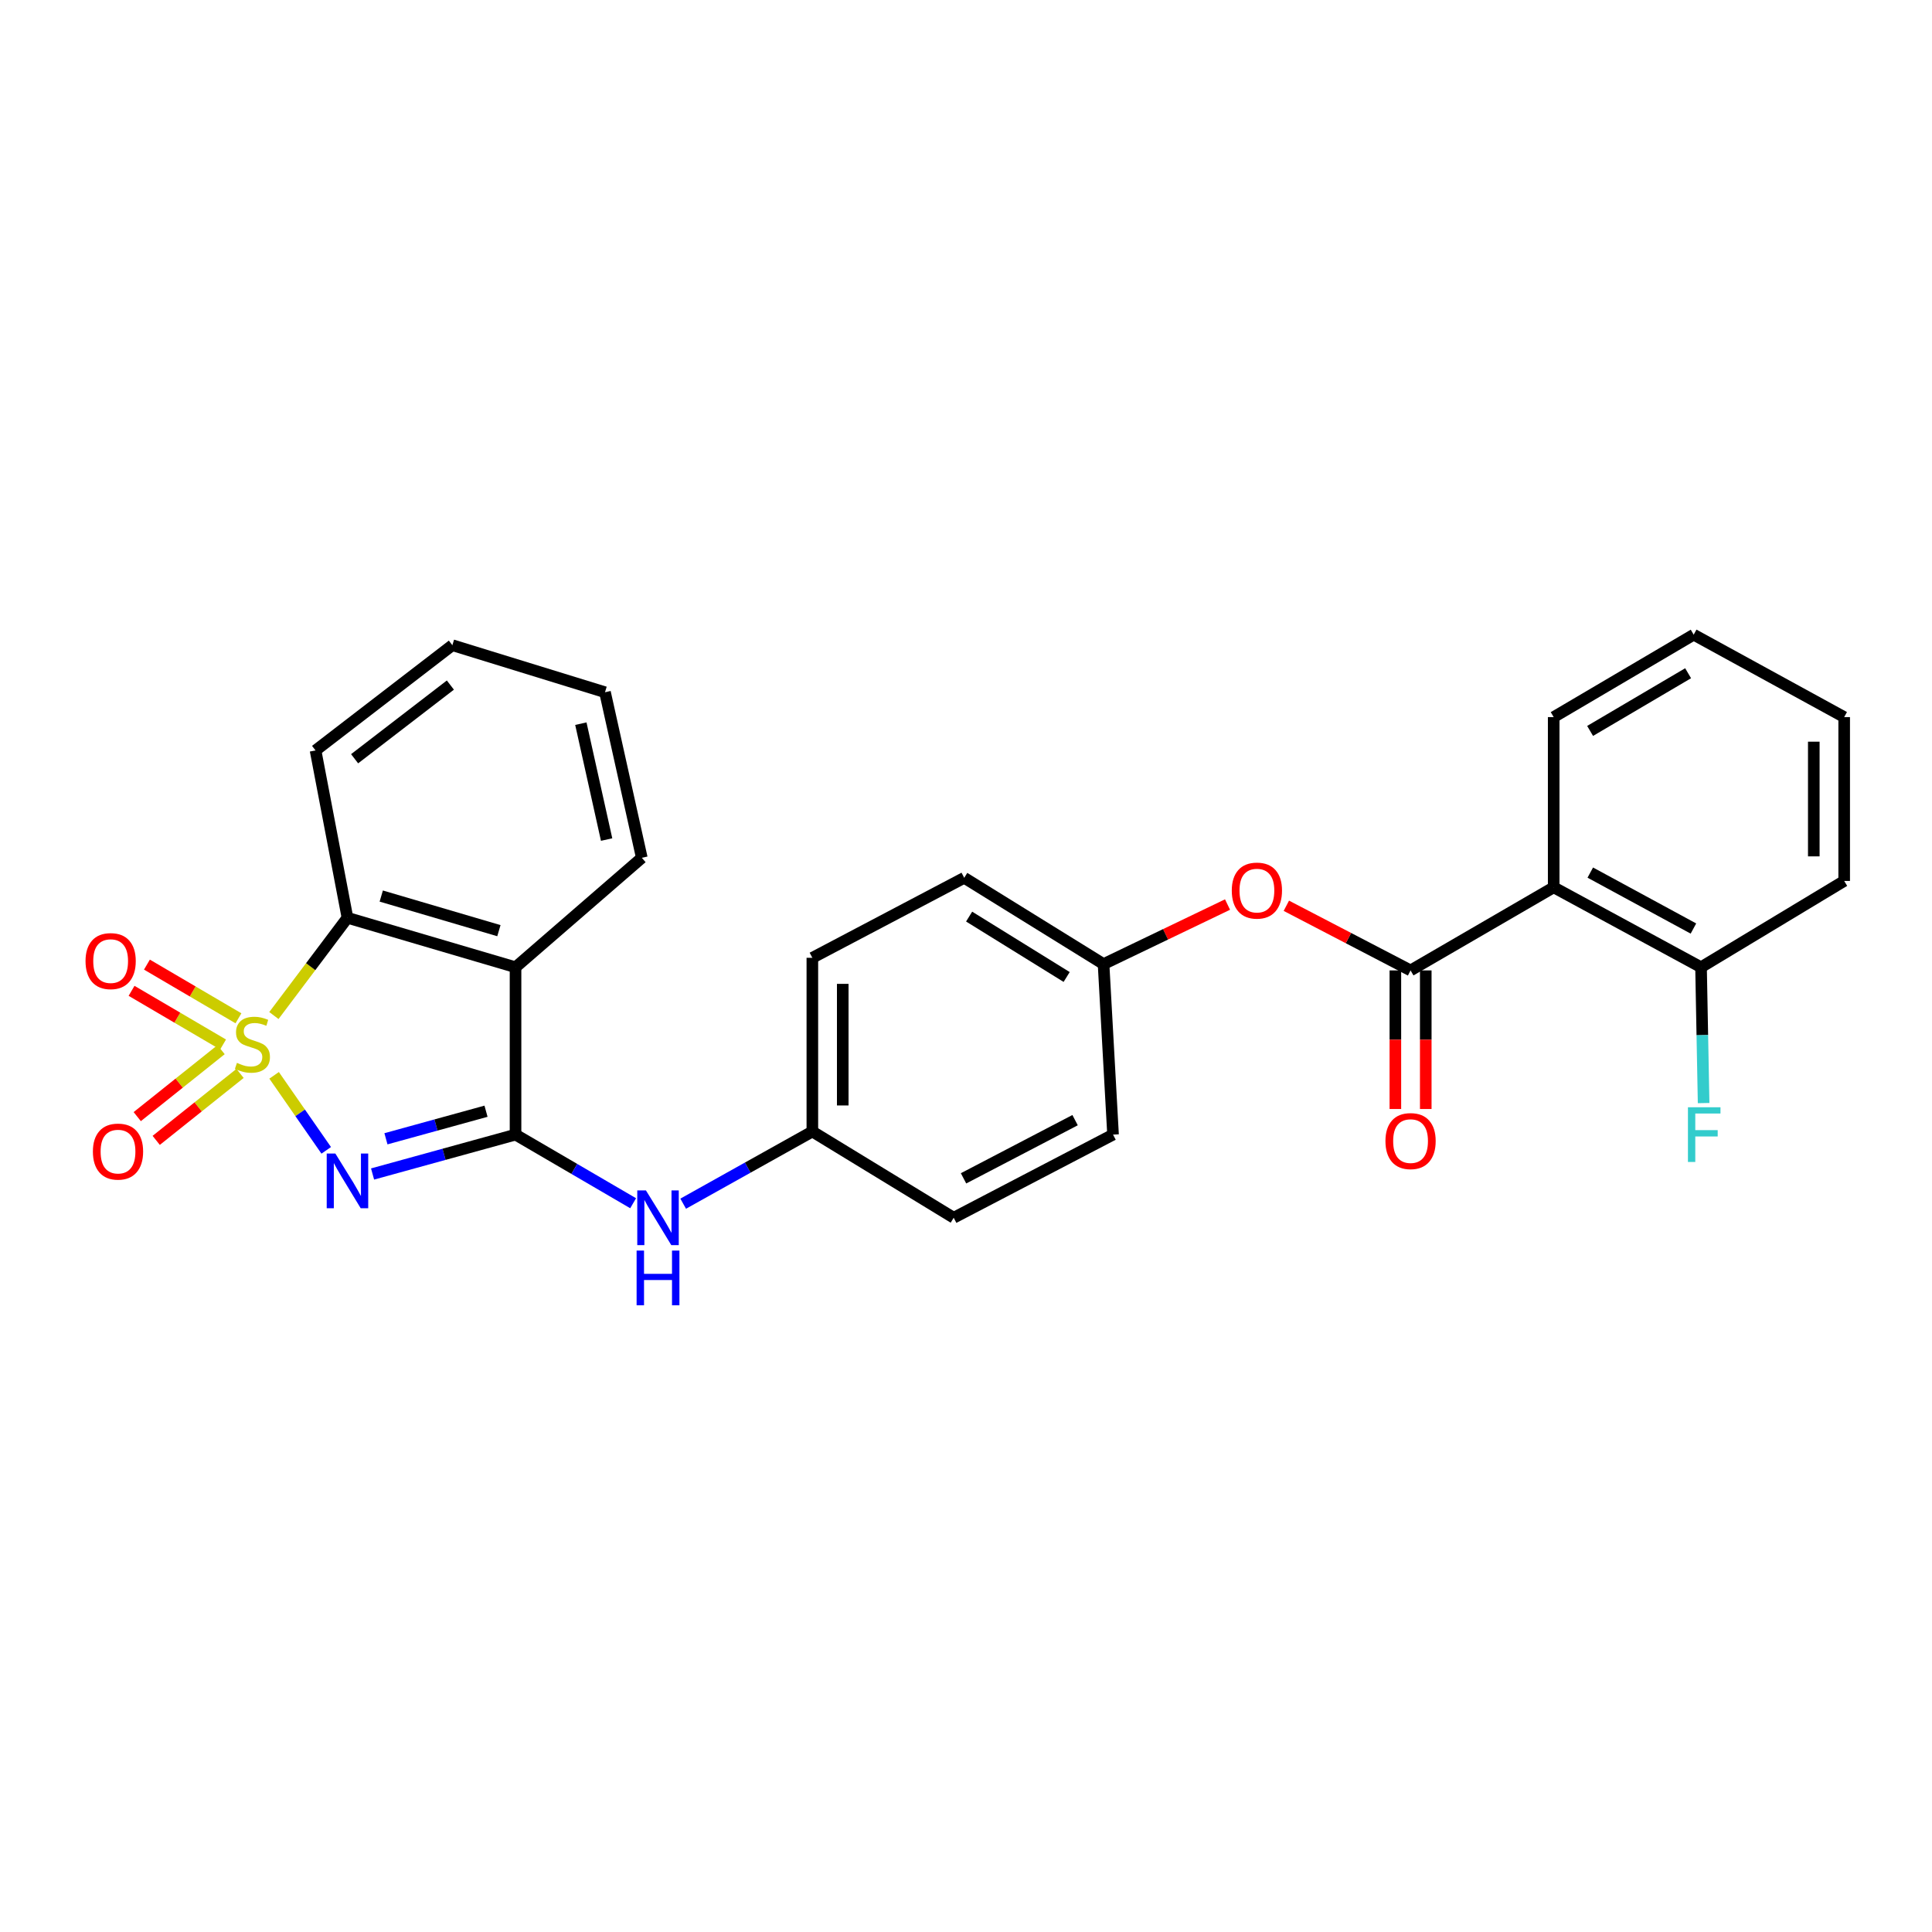 <?xml version='1.0' encoding='iso-8859-1'?>
<svg version='1.1' baseProfile='full'
              xmlns='http://www.w3.org/2000/svg'
                      xmlns:rdkit='http://www.rdkit.org/xml'
                      xmlns:xlink='http://www.w3.org/1999/xlink'
                  xml:space='preserve'
width='1000px' height='1000px' viewBox='0 0 1000 1000'>
<!-- END OF HEADER -->
<rect style='opacity:1.0;fill:#FFFFFF;stroke:none' width='1000' height='1000' x='0' y='0'> </rect>
<path class='bond-0' d='M 141.881,556.595 L 155.367,576.005' style='fill:none;fill-rule:evenodd;stroke:#CCCC00;stroke-width:6px;stroke-linecap:butt;stroke-linejoin:miter;stroke-opacity:1' />
<path class='bond-0' d='M 155.367,576.005 L 168.853,595.415' style='fill:none;fill-rule:evenodd;stroke:#0000FF;stroke-width:6px;stroke-linecap:butt;stroke-linejoin:miter;stroke-opacity:1' />
<path class='bond-3' d='M 141.771,525.641 L 160.809,500.344' style='fill:none;fill-rule:evenodd;stroke:#CCCC00;stroke-width:6px;stroke-linecap:butt;stroke-linejoin:miter;stroke-opacity:1' />
<path class='bond-3' d='M 160.809,500.344 L 179.847,475.046' style='fill:none;fill-rule:evenodd;stroke:#000000;stroke-width:6px;stroke-linecap:butt;stroke-linejoin:miter;stroke-opacity:1' />
<path class='bond-7' d='M 114.431,543.307 L 92.734,560.635' style='fill:none;fill-rule:evenodd;stroke:#CCCC00;stroke-width:6px;stroke-linecap:butt;stroke-linejoin:miter;stroke-opacity:1' />
<path class='bond-7' d='M 92.734,560.635 L 71.037,577.963' style='fill:none;fill-rule:evenodd;stroke:#FF0000;stroke-width:6px;stroke-linecap:butt;stroke-linejoin:miter;stroke-opacity:1' />
<path class='bond-7' d='M 124.248,555.599 L 102.551,572.927' style='fill:none;fill-rule:evenodd;stroke:#CCCC00;stroke-width:6px;stroke-linecap:butt;stroke-linejoin:miter;stroke-opacity:1' />
<path class='bond-7' d='M 102.551,572.927 L 80.853,590.255' style='fill:none;fill-rule:evenodd;stroke:#FF0000;stroke-width:6px;stroke-linecap:butt;stroke-linejoin:miter;stroke-opacity:1' />
<path class='bond-8' d='M 123.418,527.066 L 99.735,513.174' style='fill:none;fill-rule:evenodd;stroke:#CCCC00;stroke-width:6px;stroke-linecap:butt;stroke-linejoin:miter;stroke-opacity:1' />
<path class='bond-8' d='M 99.735,513.174 L 76.052,499.282' style='fill:none;fill-rule:evenodd;stroke:#FF0000;stroke-width:6px;stroke-linecap:butt;stroke-linejoin:miter;stroke-opacity:1' />
<path class='bond-8' d='M 115.459,540.635 L 91.776,526.743' style='fill:none;fill-rule:evenodd;stroke:#CCCC00;stroke-width:6px;stroke-linecap:butt;stroke-linejoin:miter;stroke-opacity:1' />
<path class='bond-8' d='M 91.776,526.743 L 68.093,512.851' style='fill:none;fill-rule:evenodd;stroke:#FF0000;stroke-width:6px;stroke-linecap:butt;stroke-linejoin:miter;stroke-opacity:1' />
<path class='bond-1' d='M 192.843,607.659 L 229.84,597.467' style='fill:none;fill-rule:evenodd;stroke:#0000FF;stroke-width:6px;stroke-linecap:butt;stroke-linejoin:miter;stroke-opacity:1' />
<path class='bond-1' d='M 229.84,597.467 L 266.838,587.275' style='fill:none;fill-rule:evenodd;stroke:#000000;stroke-width:6px;stroke-linecap:butt;stroke-linejoin:miter;stroke-opacity:1' />
<path class='bond-1' d='M 199.765,589.435 L 225.663,582.301' style='fill:none;fill-rule:evenodd;stroke:#0000FF;stroke-width:6px;stroke-linecap:butt;stroke-linejoin:miter;stroke-opacity:1' />
<path class='bond-1' d='M 225.663,582.301 L 251.561,575.167' style='fill:none;fill-rule:evenodd;stroke:#000000;stroke-width:6px;stroke-linecap:butt;stroke-linejoin:miter;stroke-opacity:1' />
<path class='bond-6' d='M 266.838,587.275 L 297.275,605.035' style='fill:none;fill-rule:evenodd;stroke:#000000;stroke-width:6px;stroke-linecap:butt;stroke-linejoin:miter;stroke-opacity:1' />
<path class='bond-6' d='M 297.275,605.035 L 327.713,622.795' style='fill:none;fill-rule:evenodd;stroke:#0000FF;stroke-width:6px;stroke-linecap:butt;stroke-linejoin:miter;stroke-opacity:1' />
<path class='bond-27' d='M 266.838,587.275 L 266.838,500.643' style='fill:none;fill-rule:evenodd;stroke:#000000;stroke-width:6px;stroke-linecap:butt;stroke-linejoin:miter;stroke-opacity:1' />
<path class='bond-2' d='M 266.838,500.643 L 179.847,475.046' style='fill:none;fill-rule:evenodd;stroke:#000000;stroke-width:6px;stroke-linecap:butt;stroke-linejoin:miter;stroke-opacity:1' />
<path class='bond-2' d='M 258.23,481.713 L 197.336,463.795' style='fill:none;fill-rule:evenodd;stroke:#000000;stroke-width:6px;stroke-linecap:butt;stroke-linejoin:miter;stroke-opacity:1' />
<path class='bond-15' d='M 266.838,500.643 L 332.198,443.996' style='fill:none;fill-rule:evenodd;stroke:#000000;stroke-width:6px;stroke-linecap:butt;stroke-linejoin:miter;stroke-opacity:1' />
<path class='bond-21' d='M 179.847,475.046 L 163.33,388.432' style='fill:none;fill-rule:evenodd;stroke:#000000;stroke-width:6px;stroke-linecap:butt;stroke-linejoin:miter;stroke-opacity:1' />
<path class='bond-4' d='M 730.104,502.286 L 697.957,485.554' style='fill:none;fill-rule:evenodd;stroke:#000000;stroke-width:6px;stroke-linecap:butt;stroke-linejoin:miter;stroke-opacity:1' />
<path class='bond-4' d='M 697.957,485.554 L 665.81,468.822' style='fill:none;fill-rule:evenodd;stroke:#FF0000;stroke-width:6px;stroke-linecap:butt;stroke-linejoin:miter;stroke-opacity:1' />
<path class='bond-5' d='M 730.104,502.286 L 804.187,459.272' style='fill:none;fill-rule:evenodd;stroke:#000000;stroke-width:6px;stroke-linecap:butt;stroke-linejoin:miter;stroke-opacity:1' />
<path class='bond-11' d='M 722.239,502.286 L 722.239,538.152' style='fill:none;fill-rule:evenodd;stroke:#000000;stroke-width:6px;stroke-linecap:butt;stroke-linejoin:miter;stroke-opacity:1' />
<path class='bond-11' d='M 722.239,538.152 L 722.239,574.017' style='fill:none;fill-rule:evenodd;stroke:#FF0000;stroke-width:6px;stroke-linecap:butt;stroke-linejoin:miter;stroke-opacity:1' />
<path class='bond-11' d='M 737.97,502.286 L 737.97,538.152' style='fill:none;fill-rule:evenodd;stroke:#000000;stroke-width:6px;stroke-linecap:butt;stroke-linejoin:miter;stroke-opacity:1' />
<path class='bond-11' d='M 737.97,538.152 L 737.97,574.017' style='fill:none;fill-rule:evenodd;stroke:#FF0000;stroke-width:6px;stroke-linecap:butt;stroke-linejoin:miter;stroke-opacity:1' />
<path class='bond-10' d='M 804.187,459.272 L 880.454,500.643' style='fill:none;fill-rule:evenodd;stroke:#000000;stroke-width:6px;stroke-linecap:butt;stroke-linejoin:miter;stroke-opacity:1' />
<path class='bond-10' d='M 823.128,451.65 L 876.515,480.61' style='fill:none;fill-rule:evenodd;stroke:#000000;stroke-width:6px;stroke-linecap:butt;stroke-linejoin:miter;stroke-opacity:1' />
<path class='bond-16' d='M 804.187,459.272 L 804.187,371.172' style='fill:none;fill-rule:evenodd;stroke:#000000;stroke-width:6px;stroke-linecap:butt;stroke-linejoin:miter;stroke-opacity:1' />
<path class='bond-12' d='M 353.616,623.027 L 387.045,604.347' style='fill:none;fill-rule:evenodd;stroke:#0000FF;stroke-width:6px;stroke-linecap:butt;stroke-linejoin:miter;stroke-opacity:1' />
<path class='bond-12' d='M 387.045,604.347 L 420.473,585.667' style='fill:none;fill-rule:evenodd;stroke:#000000;stroke-width:6px;stroke-linecap:butt;stroke-linejoin:miter;stroke-opacity:1' />
<path class='bond-9' d='M 635.367,468.191 L 603.283,483.605' style='fill:none;fill-rule:evenodd;stroke:#FF0000;stroke-width:6px;stroke-linecap:butt;stroke-linejoin:miter;stroke-opacity:1' />
<path class='bond-9' d='M 603.283,483.605 L 571.199,499.018' style='fill:none;fill-rule:evenodd;stroke:#000000;stroke-width:6px;stroke-linecap:butt;stroke-linejoin:miter;stroke-opacity:1' />
<path class='bond-14' d='M 880.454,500.643 L 881.121,535.796' style='fill:none;fill-rule:evenodd;stroke:#000000;stroke-width:6px;stroke-linecap:butt;stroke-linejoin:miter;stroke-opacity:1' />
<path class='bond-14' d='M 881.121,535.796 L 881.788,570.949' style='fill:none;fill-rule:evenodd;stroke:#33CCCC;stroke-width:6px;stroke-linecap:butt;stroke-linejoin:miter;stroke-opacity:1' />
<path class='bond-22' d='M 880.454,500.643 L 954.545,455.977' style='fill:none;fill-rule:evenodd;stroke:#000000;stroke-width:6px;stroke-linecap:butt;stroke-linejoin:miter;stroke-opacity:1' />
<path class='bond-17' d='M 420.473,585.667 L 420.473,495.758' style='fill:none;fill-rule:evenodd;stroke:#000000;stroke-width:6px;stroke-linecap:butt;stroke-linejoin:miter;stroke-opacity:1' />
<path class='bond-17' d='M 436.204,572.181 L 436.204,509.245' style='fill:none;fill-rule:evenodd;stroke:#000000;stroke-width:6px;stroke-linecap:butt;stroke-linejoin:miter;stroke-opacity:1' />
<path class='bond-18' d='M 420.473,585.667 L 493.629,630.307' style='fill:none;fill-rule:evenodd;stroke:#000000;stroke-width:6px;stroke-linecap:butt;stroke-linejoin:miter;stroke-opacity:1' />
<path class='bond-13' d='M 571.199,499.018 L 576.11,587.275' style='fill:none;fill-rule:evenodd;stroke:#000000;stroke-width:6px;stroke-linecap:butt;stroke-linejoin:miter;stroke-opacity:1' />
<path class='bond-29' d='M 571.199,499.018 L 499.083,454.352' style='fill:none;fill-rule:evenodd;stroke:#000000;stroke-width:6px;stroke-linecap:butt;stroke-linejoin:miter;stroke-opacity:1' />
<path class='bond-29' d='M 552.099,505.691 L 501.617,474.425' style='fill:none;fill-rule:evenodd;stroke:#000000;stroke-width:6px;stroke-linecap:butt;stroke-linejoin:miter;stroke-opacity:1' />
<path class='bond-28' d='M 332.198,443.996 L 313.147,358.299' style='fill:none;fill-rule:evenodd;stroke:#000000;stroke-width:6px;stroke-linecap:butt;stroke-linejoin:miter;stroke-opacity:1' />
<path class='bond-28' d='M 313.985,434.555 L 300.649,374.567' style='fill:none;fill-rule:evenodd;stroke:#000000;stroke-width:6px;stroke-linecap:butt;stroke-linejoin:miter;stroke-opacity:1' />
<path class='bond-24' d='M 804.187,371.172 L 876.653,328.507' style='fill:none;fill-rule:evenodd;stroke:#000000;stroke-width:6px;stroke-linecap:butt;stroke-linejoin:miter;stroke-opacity:1' />
<path class='bond-24' d='M 823.038,378.328 L 873.764,348.462' style='fill:none;fill-rule:evenodd;stroke:#000000;stroke-width:6px;stroke-linecap:butt;stroke-linejoin:miter;stroke-opacity:1' />
<path class='bond-19' d='M 420.473,495.758 L 499.083,454.352' style='fill:none;fill-rule:evenodd;stroke:#000000;stroke-width:6px;stroke-linecap:butt;stroke-linejoin:miter;stroke-opacity:1' />
<path class='bond-20' d='M 493.629,630.307 L 576.11,587.275' style='fill:none;fill-rule:evenodd;stroke:#000000;stroke-width:6px;stroke-linecap:butt;stroke-linejoin:miter;stroke-opacity:1' />
<path class='bond-20' d='M 498.725,609.906 L 556.462,579.784' style='fill:none;fill-rule:evenodd;stroke:#000000;stroke-width:6px;stroke-linecap:butt;stroke-linejoin:miter;stroke-opacity:1' />
<path class='bond-25' d='M 163.33,388.432 L 234.144,333.951' style='fill:none;fill-rule:evenodd;stroke:#000000;stroke-width:6px;stroke-linecap:butt;stroke-linejoin:miter;stroke-opacity:1' />
<path class='bond-25' d='M 183.544,392.727 L 233.114,354.591' style='fill:none;fill-rule:evenodd;stroke:#000000;stroke-width:6px;stroke-linecap:butt;stroke-linejoin:miter;stroke-opacity:1' />
<path class='bond-30' d='M 954.545,455.977 L 954.545,371.172' style='fill:none;fill-rule:evenodd;stroke:#000000;stroke-width:6px;stroke-linecap:butt;stroke-linejoin:miter;stroke-opacity:1' />
<path class='bond-30' d='M 938.815,443.256 L 938.815,383.892' style='fill:none;fill-rule:evenodd;stroke:#000000;stroke-width:6px;stroke-linecap:butt;stroke-linejoin:miter;stroke-opacity:1' />
<path class='bond-23' d='M 313.147,358.299 L 234.144,333.951' style='fill:none;fill-rule:evenodd;stroke:#000000;stroke-width:6px;stroke-linecap:butt;stroke-linejoin:miter;stroke-opacity:1' />
<path class='bond-26' d='M 876.653,328.507 L 954.545,371.172' style='fill:none;fill-rule:evenodd;stroke:#000000;stroke-width:6px;stroke-linecap:butt;stroke-linejoin:miter;stroke-opacity:1' />
<path  class='atom-0' d='M 122.645 550.144
Q 122.965 550.264, 124.285 550.824
Q 125.605 551.384, 127.045 551.744
Q 128.525 552.064, 129.965 552.064
Q 132.645 552.064, 134.205 550.784
Q 135.765 549.464, 135.765 547.184
Q 135.765 545.624, 134.965 544.664
Q 134.205 543.704, 133.005 543.184
Q 131.805 542.664, 129.805 542.064
Q 127.285 541.304, 125.765 540.584
Q 124.285 539.864, 123.205 538.344
Q 122.165 536.824, 122.165 534.264
Q 122.165 530.704, 124.565 528.504
Q 127.005 526.304, 131.805 526.304
Q 135.085 526.304, 138.805 527.864
L 137.885 530.944
Q 134.485 529.544, 131.925 529.544
Q 129.165 529.544, 127.645 530.704
Q 126.125 531.824, 126.165 533.784
Q 126.165 535.304, 126.925 536.224
Q 127.725 537.144, 128.845 537.664
Q 130.005 538.184, 131.925 538.784
Q 134.485 539.584, 136.005 540.384
Q 137.525 541.184, 138.605 542.824
Q 139.725 544.424, 139.725 547.184
Q 139.725 551.104, 137.085 553.224
Q 134.485 555.304, 130.125 555.304
Q 127.605 555.304, 125.685 554.744
Q 123.805 554.224, 121.565 553.304
L 122.645 550.144
' fill='#CCCC00'/>
<path  class='atom-1' d='M 173.587 597.078
L 182.867 612.078
Q 183.787 613.558, 185.267 616.238
Q 186.747 618.918, 186.827 619.078
L 186.827 597.078
L 190.587 597.078
L 190.587 625.398
L 186.707 625.398
L 176.747 608.998
Q 175.587 607.078, 174.347 604.878
Q 173.147 602.678, 172.787 601.998
L 172.787 625.398
L 169.107 625.398
L 169.107 597.078
L 173.587 597.078
' fill='#0000FF'/>
<path  class='atom-7' d='M 334.328 616.147
L 343.608 631.147
Q 344.528 632.627, 346.008 635.307
Q 347.488 637.987, 347.568 638.147
L 347.568 616.147
L 351.328 616.147
L 351.328 644.467
L 347.448 644.467
L 337.488 628.067
Q 336.328 626.147, 335.088 623.947
Q 333.888 621.747, 333.528 621.067
L 333.528 644.467
L 329.848 644.467
L 329.848 616.147
L 334.328 616.147
' fill='#0000FF'/>
<path  class='atom-7' d='M 329.508 647.299
L 333.348 647.299
L 333.348 659.339
L 347.828 659.339
L 347.828 647.299
L 351.668 647.299
L 351.668 675.619
L 347.828 675.619
L 347.828 662.539
L 333.348 662.539
L 333.348 675.619
L 329.508 675.619
L 329.508 647.299
' fill='#0000FF'/>
<path  class='atom-8' d='M 48.081 596.06
Q 48.081 589.26, 51.441 585.46
Q 54.801 581.66, 61.081 581.66
Q 67.361 581.66, 70.721 585.46
Q 74.081 589.26, 74.081 596.06
Q 74.081 602.94, 70.681 606.86
Q 67.281 610.74, 61.081 610.74
Q 54.841 610.74, 51.441 606.86
Q 48.081 602.98, 48.081 596.06
M 61.081 607.54
Q 65.401 607.54, 67.721 604.66
Q 70.081 601.74, 70.081 596.06
Q 70.081 590.5, 67.721 587.7
Q 65.401 584.86, 61.081 584.86
Q 56.761 584.86, 54.401 587.66
Q 52.081 590.46, 52.081 596.06
Q 52.081 601.78, 54.401 604.66
Q 56.761 607.54, 61.081 607.54
' fill='#FF0000'/>
<path  class='atom-9' d='M 44.271 497.464
Q 44.271 490.664, 47.631 486.864
Q 50.991 483.064, 57.271 483.064
Q 63.551 483.064, 66.911 486.864
Q 70.271 490.664, 70.271 497.464
Q 70.271 504.344, 66.871 508.264
Q 63.471 512.144, 57.271 512.144
Q 51.031 512.144, 47.631 508.264
Q 44.271 504.384, 44.271 497.464
M 57.271 508.944
Q 61.591 508.944, 63.911 506.064
Q 66.271 503.144, 66.271 497.464
Q 66.271 491.904, 63.911 489.104
Q 61.591 486.264, 57.271 486.264
Q 52.951 486.264, 50.591 489.064
Q 48.271 491.864, 48.271 497.464
Q 48.271 503.184, 50.591 506.064
Q 52.951 508.944, 57.271 508.944
' fill='#FF0000'/>
<path  class='atom-10' d='M 637.569 460.969
Q 637.569 454.169, 640.929 450.369
Q 644.289 446.569, 650.569 446.569
Q 656.849 446.569, 660.209 450.369
Q 663.569 454.169, 663.569 460.969
Q 663.569 467.849, 660.169 471.769
Q 656.769 475.649, 650.569 475.649
Q 644.329 475.649, 640.929 471.769
Q 637.569 467.889, 637.569 460.969
M 650.569 472.449
Q 654.889 472.449, 657.209 469.569
Q 659.569 466.649, 659.569 460.969
Q 659.569 455.409, 657.209 452.609
Q 654.889 449.769, 650.569 449.769
Q 646.249 449.769, 643.889 452.569
Q 641.569 455.369, 641.569 460.969
Q 641.569 466.689, 643.889 469.569
Q 646.249 472.449, 650.569 472.449
' fill='#FF0000'/>
<path  class='atom-12' d='M 717.104 590.624
Q 717.104 583.824, 720.464 580.024
Q 723.824 576.224, 730.104 576.224
Q 736.384 576.224, 739.744 580.024
Q 743.104 583.824, 743.104 590.624
Q 743.104 597.504, 739.704 601.424
Q 736.304 605.304, 730.104 605.304
Q 723.864 605.304, 720.464 601.424
Q 717.104 597.544, 717.104 590.624
M 730.104 602.104
Q 734.424 602.104, 736.744 599.224
Q 739.104 596.304, 739.104 590.624
Q 739.104 585.064, 736.744 582.264
Q 734.424 579.424, 730.104 579.424
Q 725.784 579.424, 723.424 582.224
Q 721.104 585.024, 721.104 590.624
Q 721.104 596.344, 723.424 599.224
Q 725.784 602.104, 730.104 602.104
' fill='#FF0000'/>
<path  class='atom-15' d='M 873.677 573.115
L 890.517 573.115
L 890.517 576.355
L 877.477 576.355
L 877.477 584.955
L 889.077 584.955
L 889.077 588.235
L 877.477 588.235
L 877.477 601.435
L 873.677 601.435
L 873.677 573.115
' fill='#33CCCC'/>
</svg>
